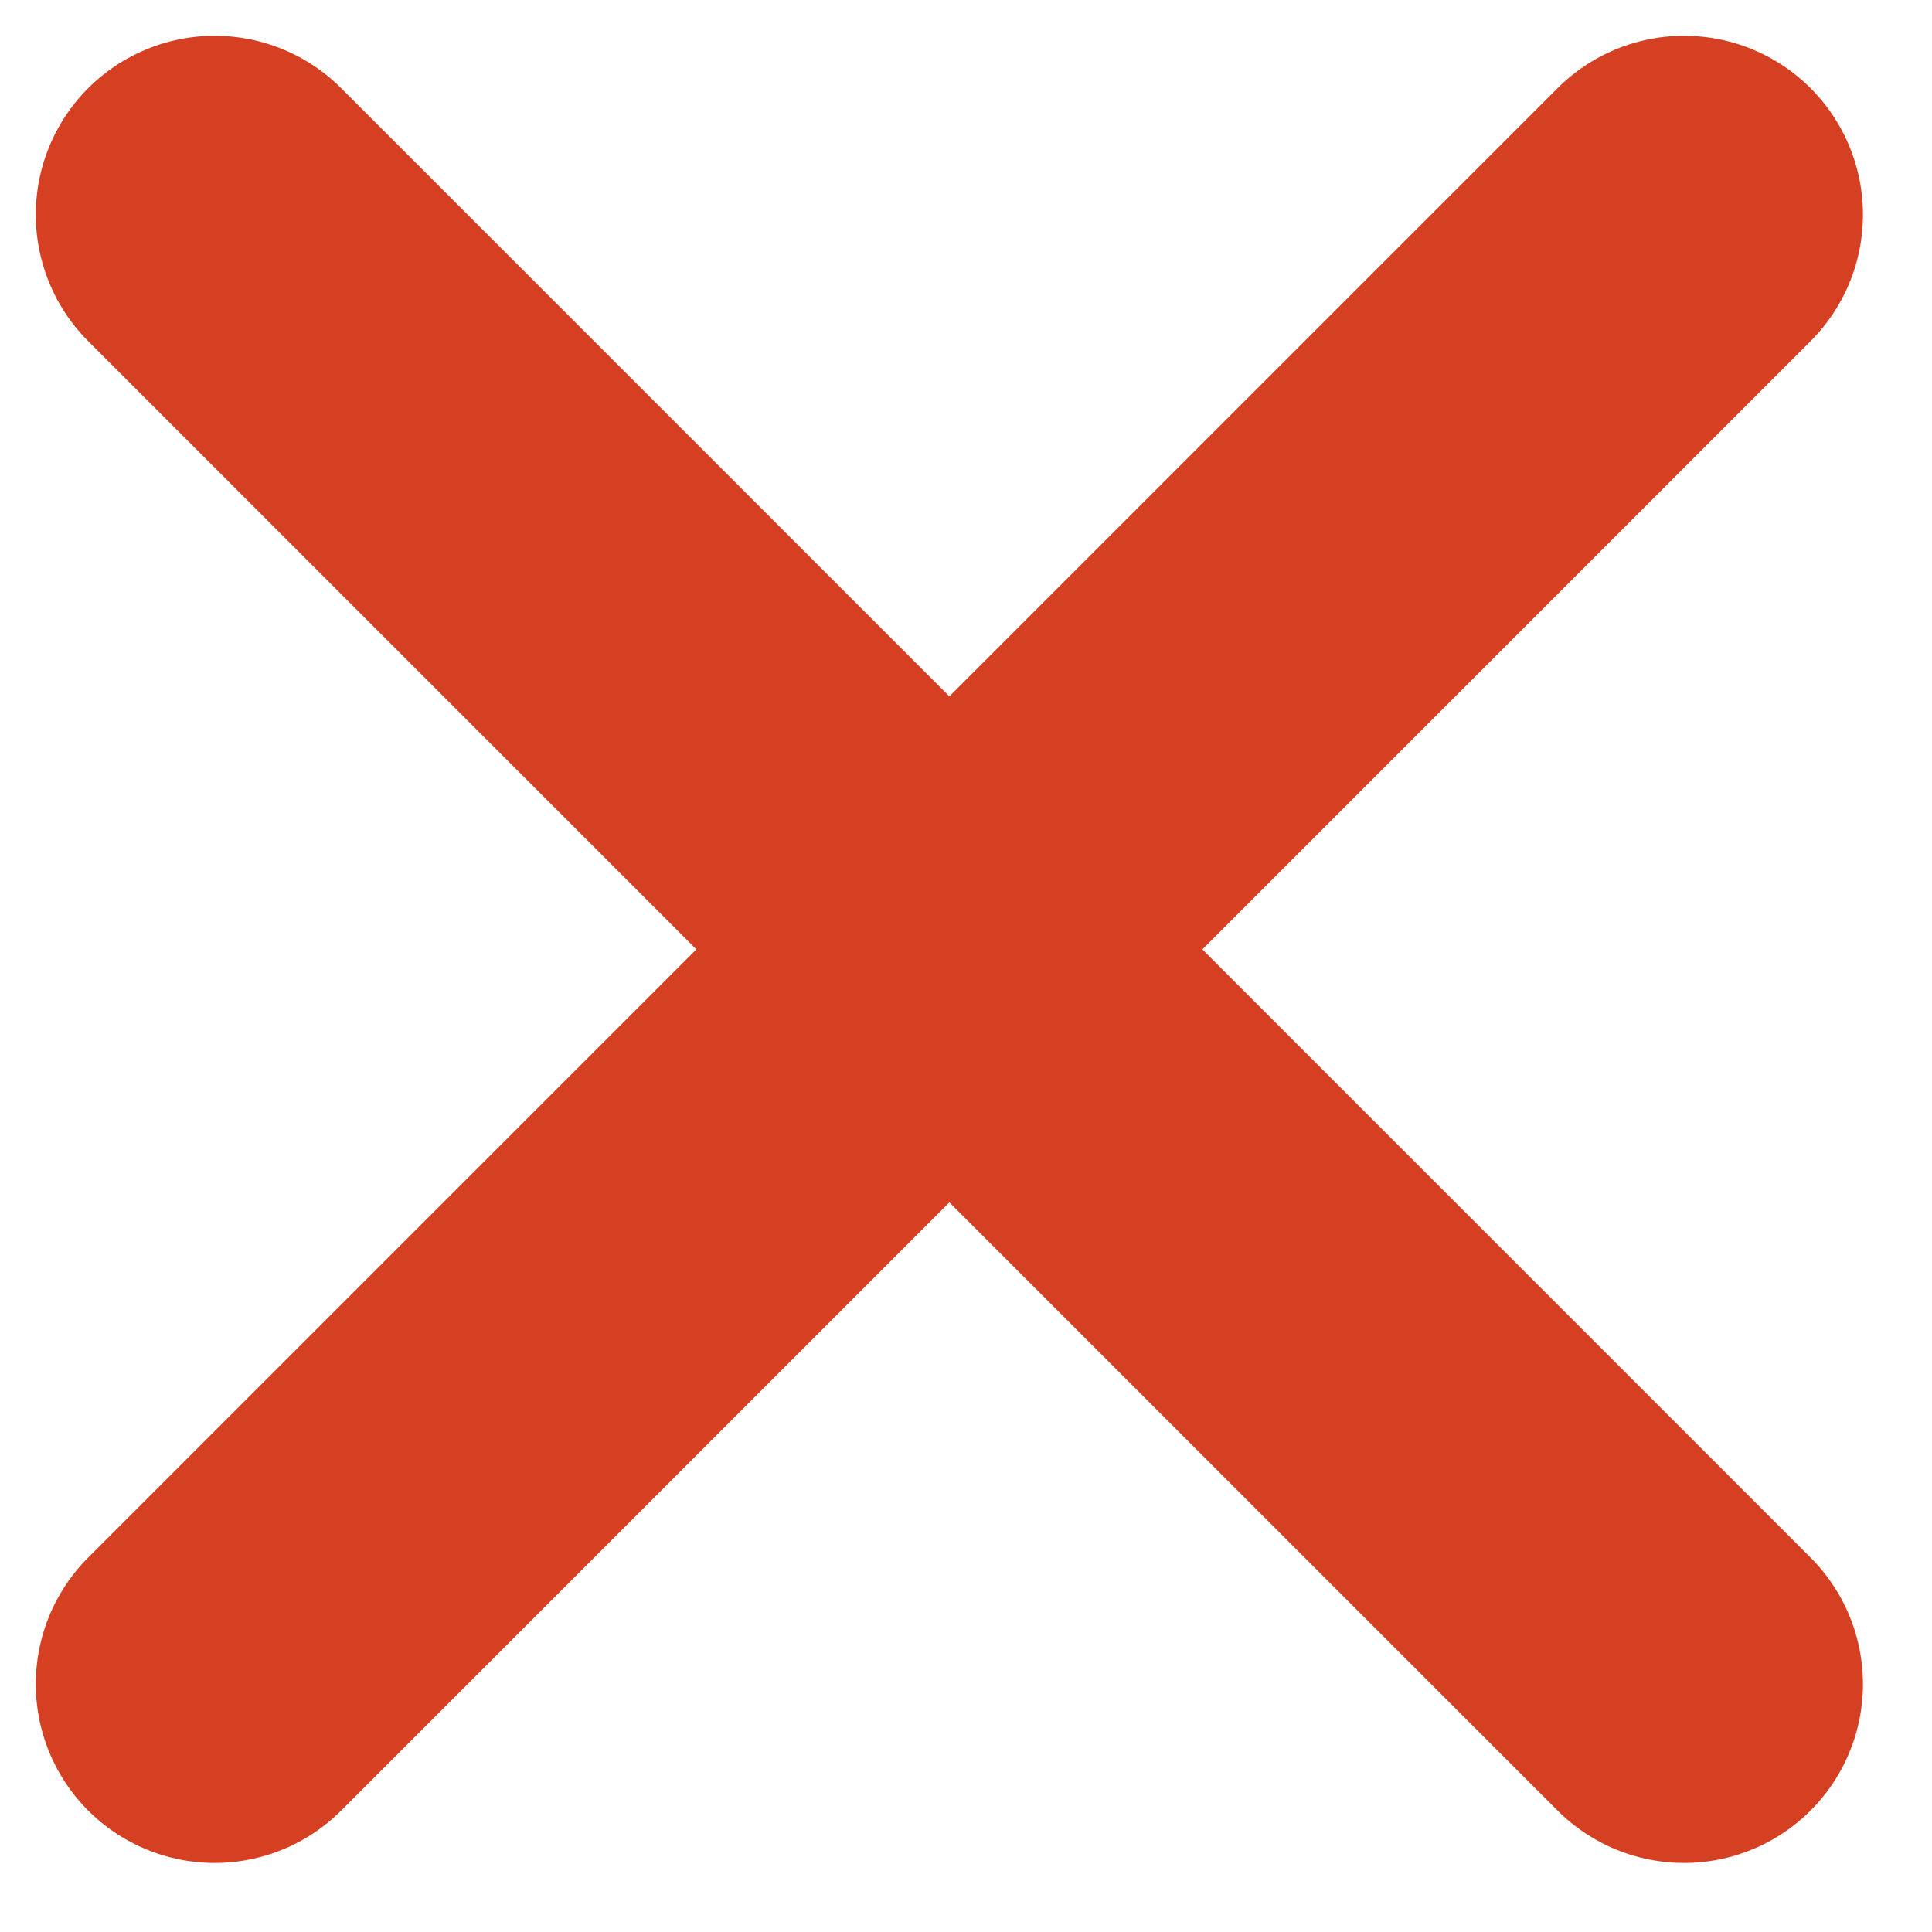 <svg width="27" height="27" viewBox="0 0 27 27" fill="none" xmlns="http://www.w3.org/2000/svg">
<path d="M3 3L23.535 23.535" stroke="#D64022" stroke-width="5" stroke-linecap="round"/>
<path d="M23.535 3L3 23.535" stroke="#D64022" stroke-width="5" stroke-linecap="round"/>
</svg>
